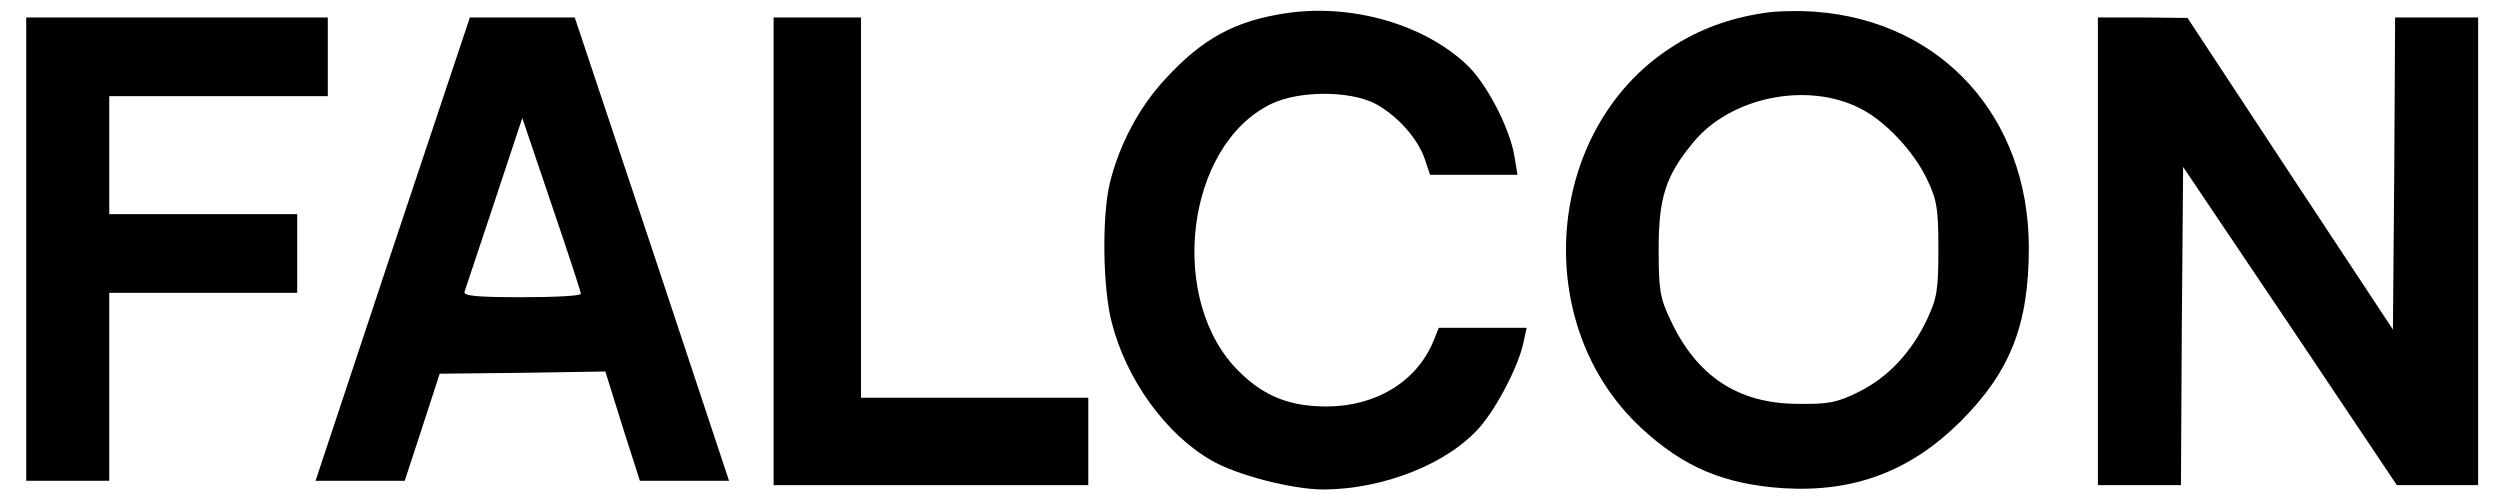 <?xml version="1.0" standalone="no"?>
<!DOCTYPE svg PUBLIC "-//W3C//DTD SVG 20010904//EN"
 "http://www.w3.org/TR/2001/REC-SVG-20010904/DTD/svg10.dtd">
<svg version="1.0" xmlns="http://www.w3.org/2000/svg"
 width="572pt" height="114pt" viewBox="0 0 572 114"
 preserveAspectRatio="xMidYMid meet">
<g transform="translate(0,114) scale(0.1,-0.1)"
fill="#000000" stroke="none">
<path d="M2944 1110 c-117 -17 -193 -58 -278 -151 -60 -64 -106 -152 -127
-239 -18 -76 -16 -241 5 -319 33 -129 123 -254 227 -314 58 -34 186 -67 258
-67 137 1 284 59 357 143 40 46 90 143 100 195 l7 32 -101 0 -100 0 -13 -32
c-38 -91 -131 -148 -244 -148 -83 0 -142 23 -198 78 -167 161 -126 518 71 614
64 31 179 31 238 1 51 -27 98 -80 114 -127 l12 -36 100 0 100 0 -7 43 c-11 64
-62 163 -107 207 -98 94 -264 142 -414 120z"/>
<path d="M4034 1110 c-78 -12 -147 -37 -211 -79 -289 -187 -324 -634 -67 -871
96 -89 189 -128 324 -137 162 -10 291 39 405 152 115 115 157 222 157 400 -1
297 -199 516 -487 538 -38 3 -93 2 -121 -3z m222 -218 c58 -29 123 -99 153
-162 23 -48 26 -68 26 -160 0 -93 -3 -112 -26 -161 -36 -76 -90 -133 -157
-166 -48 -24 -69 -28 -137 -27 -138 0 -233 63 -293 192 -24 50 -27 69 -27 162
0 118 16 168 79 244 85 104 261 140 382 78z"/>
<path d="M60 570 l0 -530 95 0 95 0 0 215 0 215 215 0 215 0 0 90 0 90 -215 0
-215 0 0 135 0 135 250 0 250 0 0 90 0 90 -345 0 -345 0 0 -530z"/>
<path d="M898 570 l-176 -530 102 0 102 0 40 122 40 123 190 2 189 3 39 -125
40 -125 102 0 102 0 -176 530 -177 530 -120 0 -120 0 -177 -530z m431 -102 c1
-5 -60 -8 -135 -8 -105 0 -135 3 -131 13 2 6 33 99 68 204 l64 193 67 -198
c37 -108 67 -200 67 -204z"/>
<path d="M1770 565 l0 -535 360 0 360 0 0 100 0 100 -260 0 -260 0 0 435 0
435 -100 0 -100 0 0 -535z"/>
<path d="M4800 565 l0 -535 95 0 95 0 2 364 3 364 245 -364 244 -364 93 0 93
0 0 535 0 535 -95 0 -95 0 -2 -357 -3 -357 -235 356 -235 357 -102 1 -103 0 0
-535z"/>
</g>
</svg>
